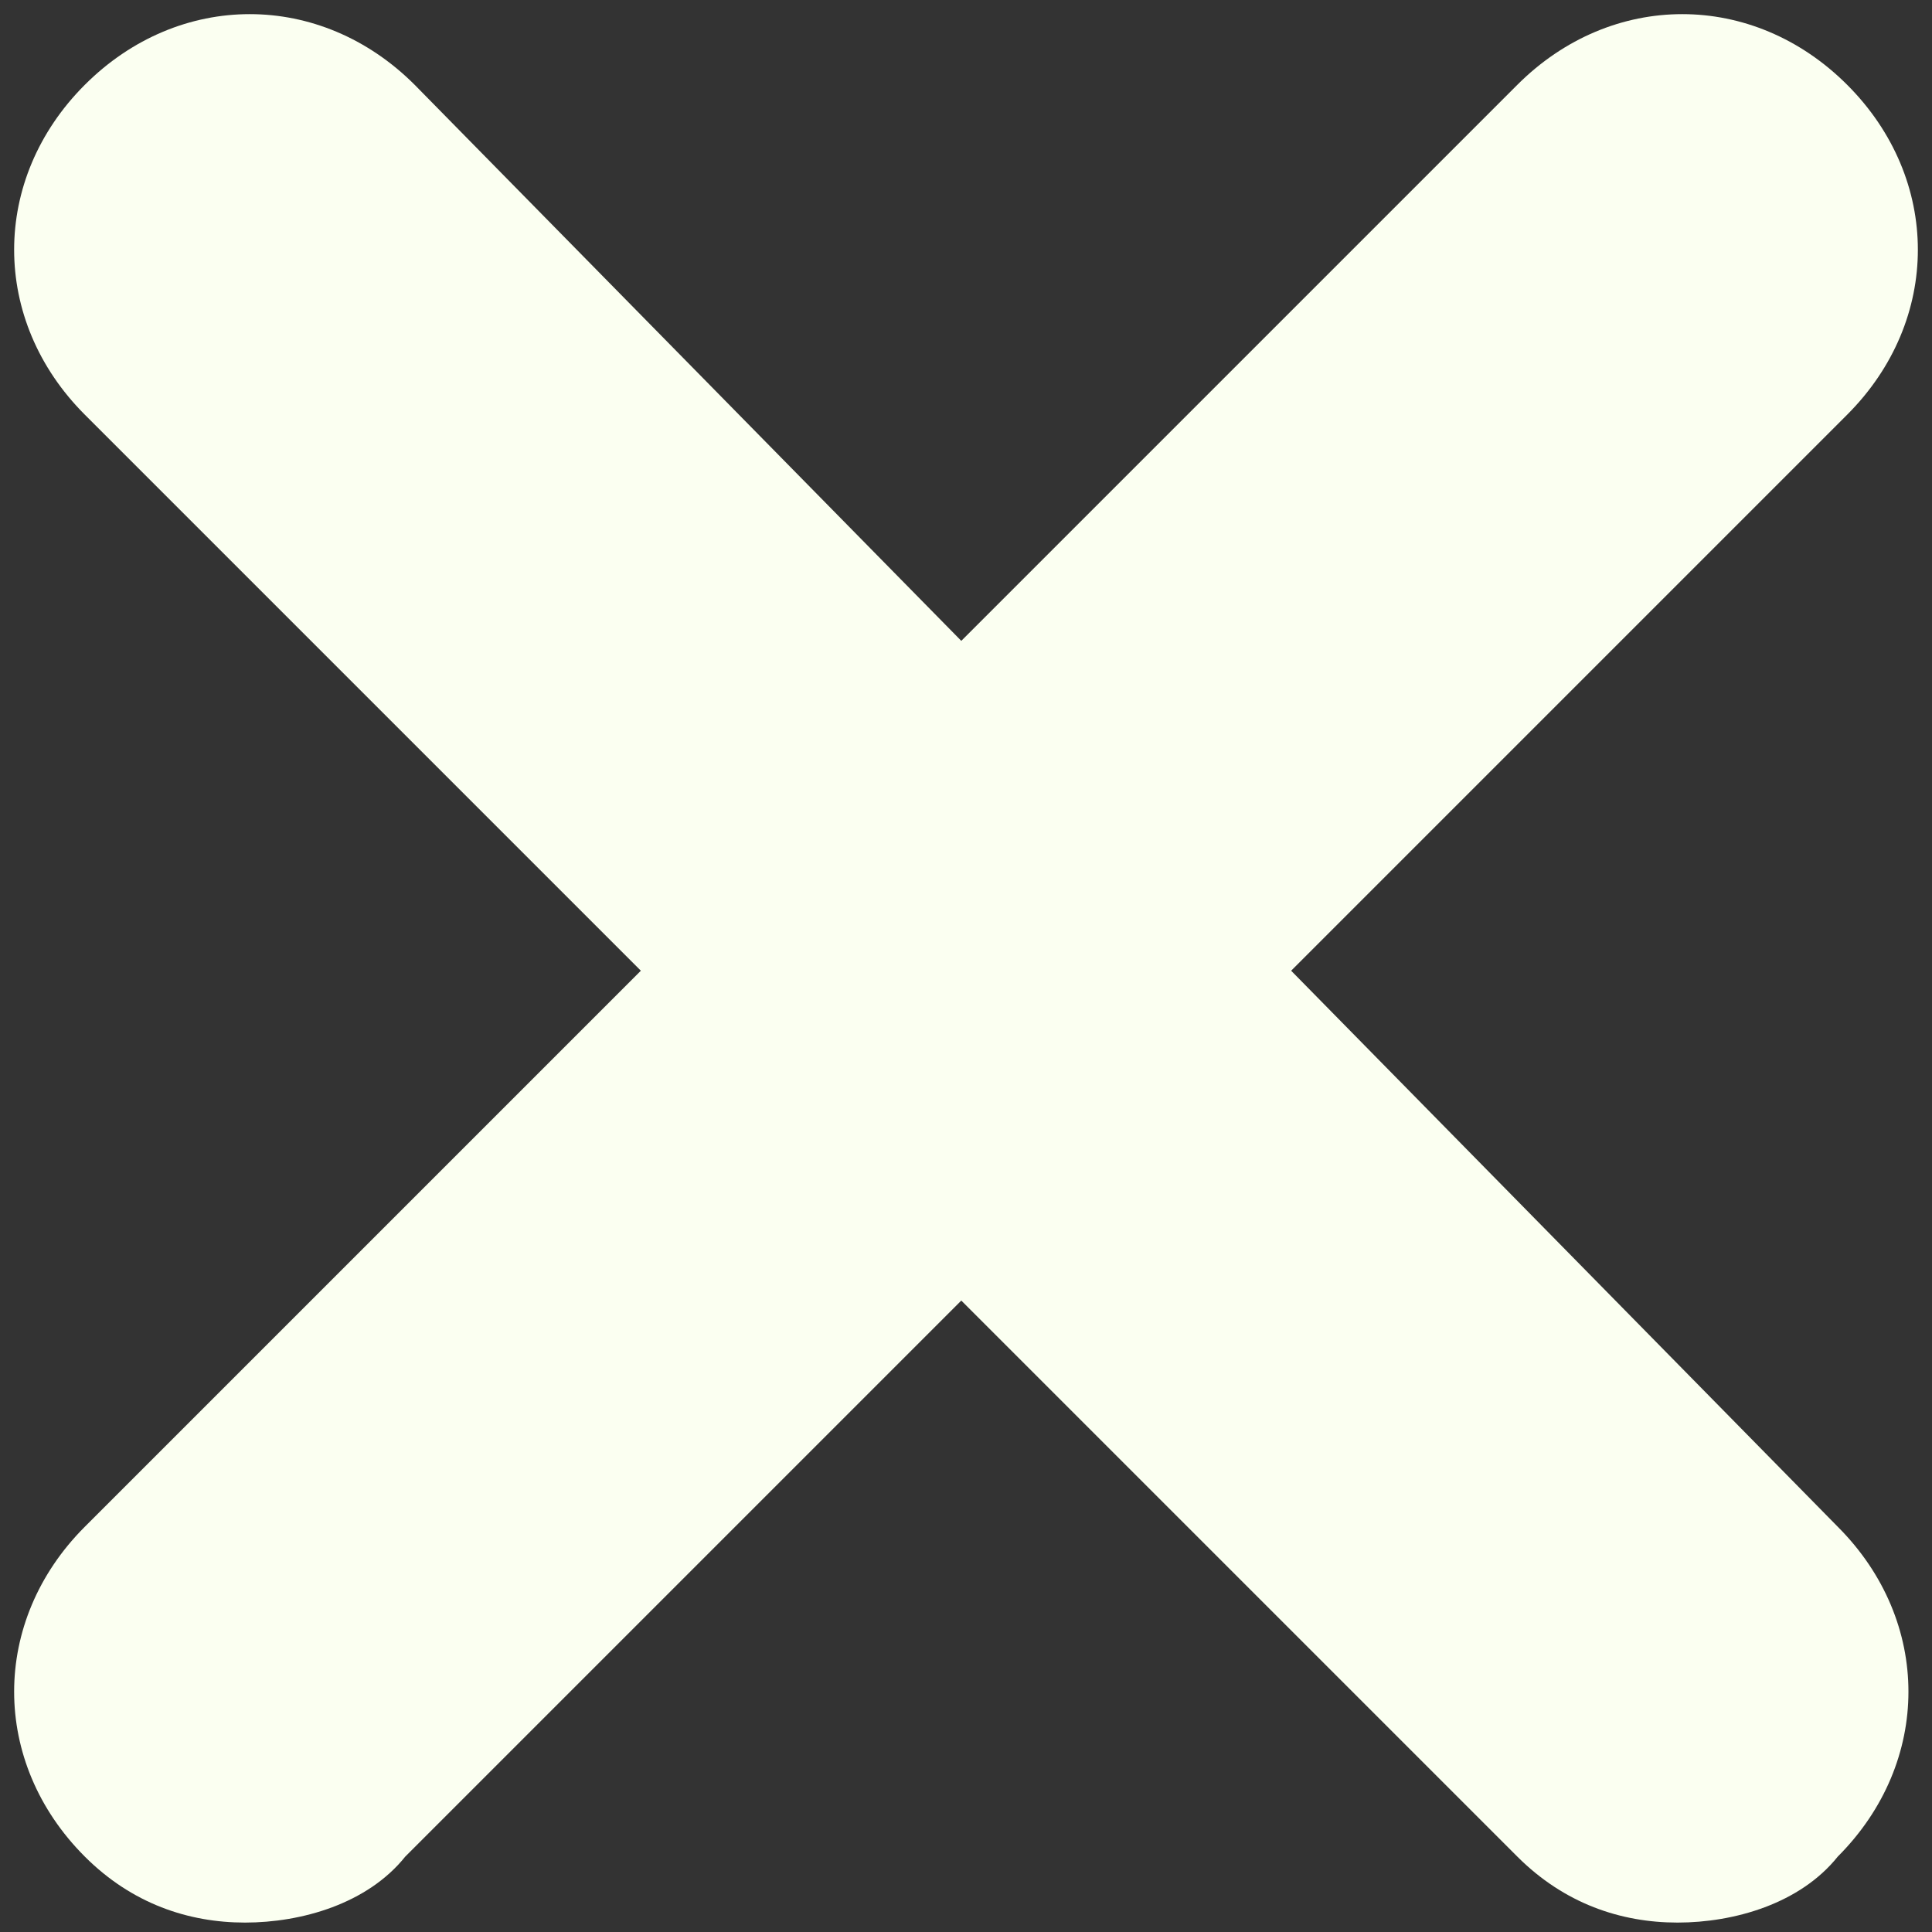 <?xml version="1.0" encoding="utf-8"?>
<!-- Generator: $$$/GeneralStr/196=Adobe Illustrator 27.6.0, SVG Export Plug-In . SVG Version: 6.00 Build 0)  -->
<svg version="1.1" id="Livello_1" xmlns="http://www.w3.org/2000/svg" xmlns:xlink="http://www.w3.org/1999/xlink" x="0px" y="0px"
	 viewBox="0 0 20.5 20.5" style="enable-background:new 0 0 20.5 20.5;" xml:space="preserve">
<rect x="0" y="0" width="20.5" height="20.5" fill="#333333" stroke="none"/>
<style type="text/css">
	.st0{fill:#FBFFF1;}
</style>
<path class="st0" d="M13.7,10.3l5.9-5.9c1-1,1-2.5,0-3.5c-1-1-2.5-1-3.5,0l-5.9,5.9L4.4,0.9c-1-1-2.5-1-3.5,0c-1,1-1,2.5,0,3.5
	l5.9,5.9l-5.9,5.9c-1,1-1,2.5,0,3.5c0.5,0.5,1.1,0.7,1.7,0.7s1.3-0.2,1.7-0.7l5.9-5.9l5.9,5.9c0.5,0.5,1.1,0.7,1.7,0.7
	s1.3-0.2,1.7-0.7c1-1,1-2.5,0-3.5L13.7,10.3z"/>
</svg>
